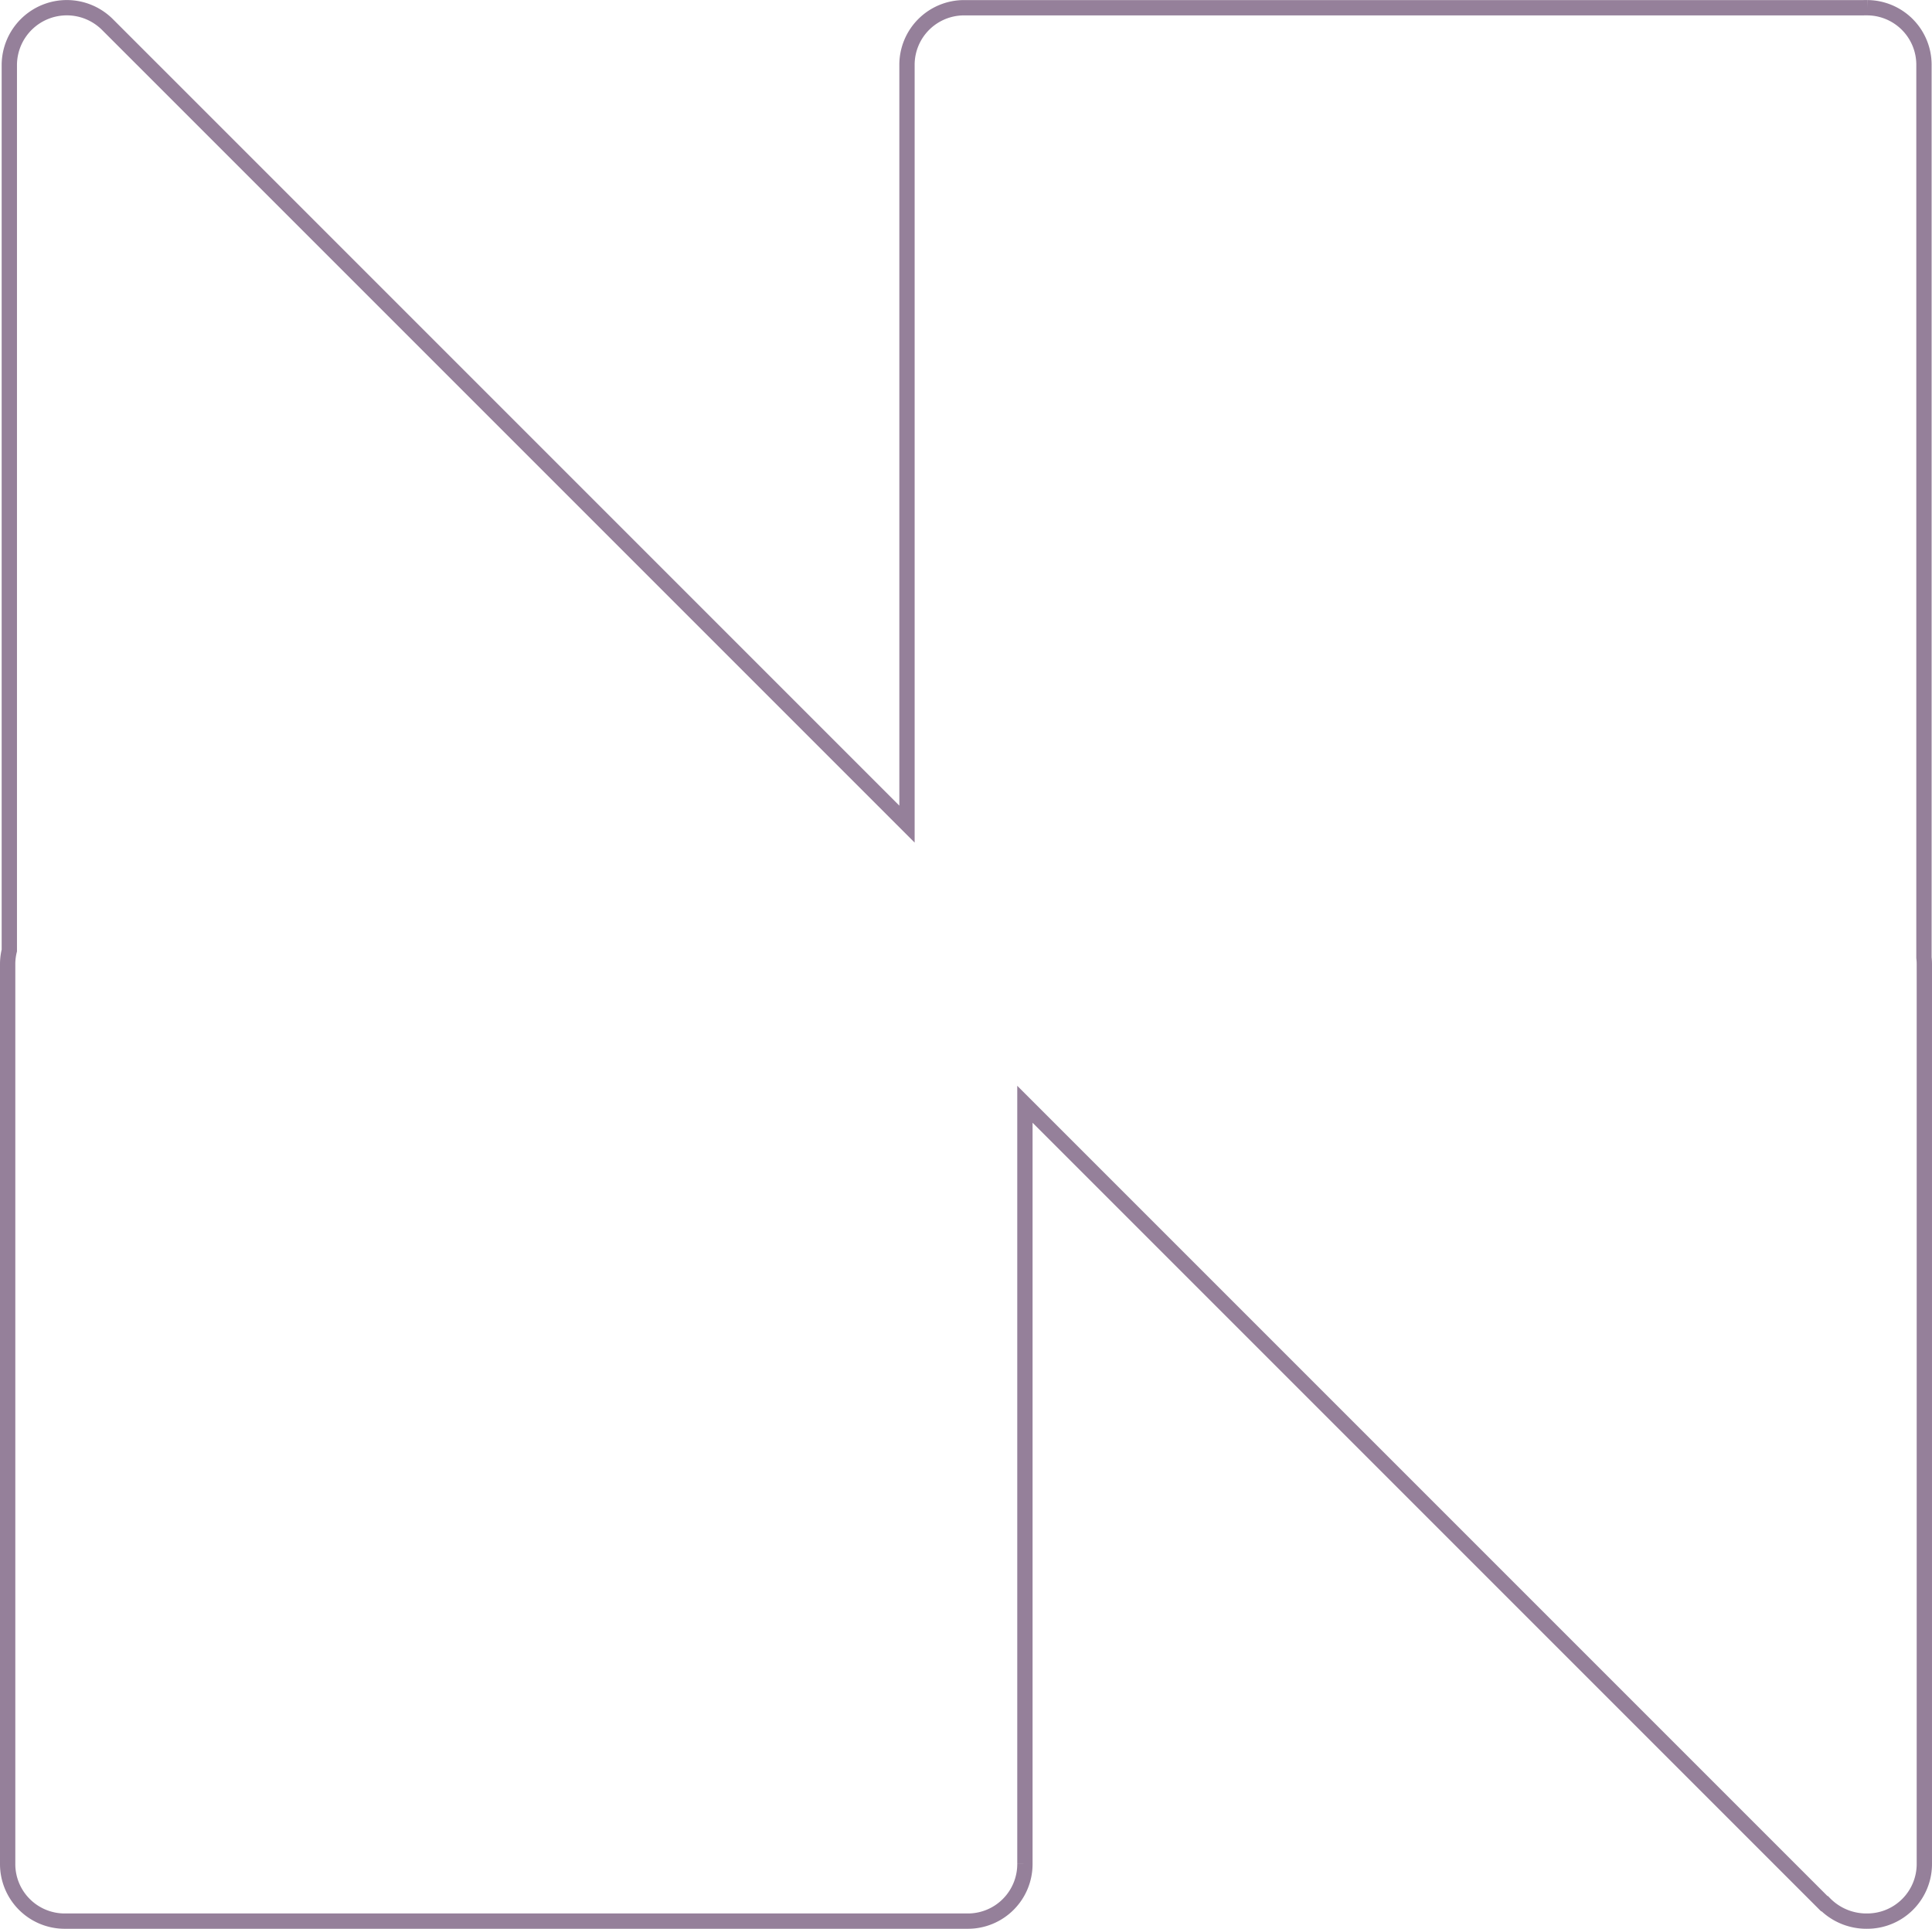 <svg xmlns="http://www.w3.org/2000/svg" width="504.797" height="503.931" viewBox="0 0 504.797 503.931">
  <path id="NEON_EVM_logo_2_" data-name="NEON EVM logo (2)" d="M34.068,12.4,242.911,221.245V22.86a14.912,14.912,0,0,1,15.021-14.91H492.757c.211-.008.427-.011.638-.01l.323.005.219,0a14.9,14.9,0,0,1,14.689,14.908V256.135a15.123,15.123,0,0,1,.1,1.707V492.834a14.919,14.919,0,0,1-14.909,15.021,15.283,15.283,0,0,1-11.129-4.562h-.112L273.721,294.438v198.4a14.9,14.9,0,0,1-14.909,15.02H23.471l-.52,0A14.908,14.908,0,0,1,7.93,492.834V257.845a14.875,14.875,0,0,1,.436-3.581V22.86A15.021,15.021,0,0,1,34.068,12.4Z" transform="translate(-5.93 -5.927)" fill="rgba(223,66,171,0)" stroke="#30063a" stroke-width="4" fill-rule="evenodd" opacity="0.51"/>
</svg>
